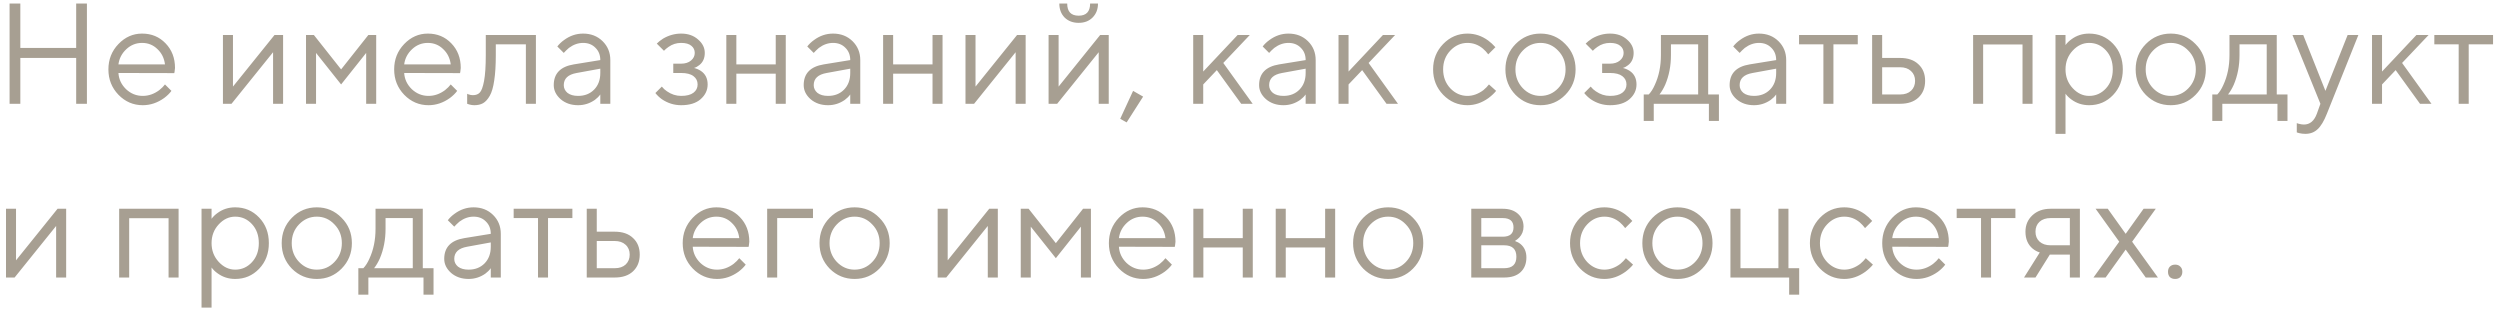<?xml version="1.0" encoding="UTF-8"?> <svg xmlns="http://www.w3.org/2000/svg" width="259" height="32" viewBox="0 0 259 32" fill="none"><path d="M0.993 10.751V0.364H2.106V4.964H7.892V0.364H9.005V10.751H7.892V6.003H2.106V10.751H0.993ZM17.092 8.748L17.76 9.415C17.572 9.672 17.32 9.92 17.003 10.157C16.311 10.652 15.574 10.899 14.792 10.899C13.813 10.899 12.972 10.538 12.27 9.816C11.577 9.094 11.231 8.218 11.231 7.19C11.231 6.161 11.577 5.285 12.27 4.563C12.962 3.841 13.778 3.48 14.718 3.48C15.697 3.48 16.508 3.816 17.151 4.489C17.804 5.162 18.131 6.012 18.131 7.041C18.131 7.091 18.116 7.219 18.086 7.427L18.056 7.575L12.27 7.561C12.309 8.204 12.571 8.762 13.056 9.237C13.551 9.702 14.129 9.935 14.792 9.935C15.396 9.935 15.964 9.737 16.498 9.341C16.756 9.133 16.954 8.936 17.092 8.748ZM12.27 6.67H17.092C17.013 6.027 16.751 5.498 16.306 5.083C15.87 4.657 15.341 4.445 14.718 4.445C14.095 4.445 13.551 4.662 13.086 5.097C12.621 5.533 12.349 6.057 12.27 6.67ZM23.096 10.751V3.628H24.135V8.97L28.438 3.628H29.328V10.751H28.29V5.409L23.986 10.751H23.096ZM31.703 10.751V3.628H32.52L35.339 7.19L38.158 3.628H38.974V10.751H37.935V5.483L35.339 8.748L32.742 5.483V10.751H31.703ZM46.696 8.748L47.364 9.415C47.176 9.672 46.923 9.92 46.607 10.157C45.914 10.652 45.177 10.899 44.396 10.899C43.417 10.899 42.576 10.538 41.873 9.816C41.181 9.094 40.835 8.218 40.835 7.19C40.835 6.161 41.181 5.285 41.873 4.563C42.566 3.841 43.382 3.48 44.322 3.48C45.301 3.48 46.112 3.816 46.755 4.489C47.408 5.162 47.734 6.012 47.734 7.041C47.734 7.091 47.72 7.219 47.69 7.427L47.66 7.575L41.873 7.561C41.913 8.204 42.175 8.762 42.66 9.237C43.154 9.702 43.733 9.935 44.396 9.935C44.999 9.935 45.568 9.737 46.102 9.341C46.359 9.133 46.557 8.936 46.696 8.748ZM41.873 6.67H46.696C46.617 6.027 46.355 5.498 45.909 5.083C45.474 4.657 44.945 4.445 44.322 4.445C43.699 4.445 43.154 4.662 42.69 5.097C42.225 5.533 41.953 6.057 41.873 6.67ZM48.398 10.751V9.712C48.457 9.752 48.516 9.776 48.576 9.786C48.704 9.836 48.843 9.86 48.991 9.86C49.298 9.86 49.535 9.771 49.703 9.593C49.881 9.415 50.03 9.015 50.148 8.391C50.267 7.758 50.327 6.863 50.327 5.706V3.628H55.52V10.751H54.481V4.593H51.365V5.706C51.365 6.754 51.311 7.63 51.202 8.332C51.103 9.025 50.95 9.554 50.742 9.92C50.534 10.286 50.302 10.543 50.045 10.691C49.797 10.83 49.496 10.899 49.139 10.899C48.961 10.899 48.788 10.874 48.62 10.825C48.571 10.815 48.496 10.79 48.398 10.751ZM62.191 10.751V9.786C62.042 9.994 61.854 10.182 61.627 10.35C61.102 10.716 60.524 10.899 59.891 10.899C59.169 10.899 58.565 10.691 58.081 10.276C57.606 9.851 57.368 9.366 57.368 8.822C57.368 7.615 58.061 6.898 59.446 6.67L62.191 6.225C62.191 5.701 62.023 5.275 61.686 4.949C61.36 4.613 60.934 4.445 60.41 4.445C59.896 4.445 59.406 4.618 58.941 4.964C58.724 5.152 58.545 5.325 58.407 5.483L57.739 4.815C57.927 4.568 58.16 4.346 58.437 4.148C59.04 3.703 59.698 3.48 60.41 3.48C61.221 3.48 61.894 3.742 62.428 4.266C62.962 4.791 63.229 5.444 63.229 6.225V10.751H62.191ZM62.191 7.561V7.115L59.742 7.561C58.852 7.719 58.407 8.139 58.407 8.822C58.407 9.138 58.535 9.405 58.793 9.623C59.06 9.831 59.426 9.935 59.891 9.935C60.573 9.935 61.127 9.717 61.553 9.282C61.978 8.847 62.191 8.273 62.191 7.561ZM67.896 9.638L68.564 8.97C68.722 9.168 68.9 9.331 69.098 9.46C69.553 9.776 70.042 9.935 70.567 9.935C71.13 9.935 71.556 9.826 71.843 9.608C72.13 9.391 72.273 9.104 72.273 8.748C72.273 8.391 72.13 8.105 71.843 7.887C71.556 7.669 71.13 7.561 70.567 7.561H69.751V6.596H70.567C70.992 6.596 71.333 6.487 71.591 6.27C71.848 6.052 71.976 5.79 71.976 5.483C71.976 5.177 71.858 4.929 71.62 4.741C71.383 4.543 71.032 4.445 70.567 4.445C70.082 4.445 69.647 4.583 69.261 4.86C69.073 4.989 68.915 5.122 68.786 5.261L68.044 4.519C68.192 4.36 68.41 4.187 68.697 3.999C69.29 3.653 69.914 3.48 70.567 3.48C71.279 3.48 71.862 3.683 72.317 4.088C72.782 4.484 73.015 4.949 73.015 5.483C73.015 6.027 72.827 6.448 72.451 6.744C72.283 6.883 72.1 6.982 71.902 7.041C72.149 7.101 72.382 7.199 72.599 7.338C73.074 7.655 73.312 8.124 73.312 8.748C73.312 9.341 73.069 9.851 72.585 10.276C72.11 10.691 71.437 10.899 70.567 10.899C69.844 10.899 69.177 10.691 68.564 10.276C68.306 10.088 68.084 9.875 67.896 9.638ZM75.247 10.751V3.628H76.286V6.67H80.366V3.628H81.405V10.751H80.366V7.635H76.286V10.751H75.247ZM88.085 10.751V9.786C87.936 9.994 87.749 10.182 87.521 10.35C86.997 10.716 86.418 10.899 85.785 10.899C85.063 10.899 84.459 10.691 83.975 10.276C83.5 9.851 83.263 9.366 83.263 8.822C83.263 7.615 83.955 6.898 85.34 6.67L88.085 6.225C88.085 5.701 87.917 5.275 87.58 4.949C87.254 4.613 86.829 4.445 86.304 4.445C85.79 4.445 85.3 4.618 84.835 4.964C84.618 5.152 84.44 5.325 84.301 5.483L83.633 4.815C83.821 4.568 84.054 4.346 84.331 4.148C84.934 3.703 85.592 3.48 86.304 3.48C87.115 3.48 87.788 3.742 88.322 4.266C88.856 4.791 89.124 5.444 89.124 6.225V10.751H88.085ZM88.085 7.561V7.115L85.637 7.561C84.746 7.719 84.301 8.139 84.301 8.822C84.301 9.138 84.43 9.405 84.687 9.623C84.954 9.831 85.32 9.935 85.785 9.935C86.468 9.935 87.022 9.717 87.447 9.282C87.872 8.847 88.085 8.273 88.085 7.561ZM91.491 10.751V3.628H92.529V6.67H96.61V3.628H97.648V10.751H96.61V7.635H92.529V10.751H91.491ZM100.025 10.751V3.628H101.064V8.97L105.367 3.628H106.257V10.751H105.219V5.409L100.916 10.751H100.025ZM109.746 0.364H110.562C110.562 1.205 110.957 1.625 111.749 1.625C112.54 1.625 112.936 1.205 112.936 0.364H113.752C113.752 0.958 113.564 1.442 113.188 1.818C112.822 2.184 112.342 2.367 111.749 2.367C111.155 2.367 110.671 2.184 110.295 1.818C109.929 1.442 109.746 0.958 109.746 0.364ZM108.633 10.751V3.628H109.671V8.97L113.974 3.628H114.865V10.751H113.826V5.409L109.523 10.751H108.633ZM116.053 12.309L117.388 9.415L118.427 10.009L116.721 12.68L116.053 12.309ZM123.616 10.751V3.628H124.654V7.412L128.216 3.628H129.477L126.732 6.522L129.774 10.751H128.587L126.064 7.264L124.654 8.748V10.751H123.616ZM135.265 10.751V9.786C135.117 9.994 134.929 10.182 134.702 10.35C134.177 10.716 133.599 10.899 132.966 10.899C132.243 10.899 131.64 10.691 131.155 10.276C130.68 9.851 130.443 9.366 130.443 8.822C130.443 7.615 131.135 6.898 132.52 6.67L135.265 6.225C135.265 5.701 135.097 5.275 134.761 4.949C134.434 4.613 134.009 4.445 133.485 4.445C132.97 4.445 132.481 4.618 132.016 4.964C131.798 5.152 131.62 5.325 131.482 5.483L130.814 4.815C131.002 4.568 131.234 4.346 131.511 4.148C132.115 3.703 132.773 3.48 133.485 3.48C134.296 3.48 134.969 3.742 135.503 4.266C136.037 4.791 136.304 5.444 136.304 6.225V10.751H135.265ZM135.265 7.561V7.115L132.817 7.561C131.927 7.719 131.482 8.139 131.482 8.822C131.482 9.138 131.61 9.405 131.867 9.623C132.135 9.831 132.501 9.935 132.966 9.935C133.648 9.935 134.202 9.717 134.627 9.282C135.053 8.847 135.265 8.273 135.265 7.561ZM138.671 10.751V3.628H139.71V7.412L143.271 3.628H144.532L141.787 6.522L144.829 10.751H143.642L141.12 7.264L139.71 8.748V10.751H138.671ZM154.256 8.748L154.998 9.415C154.8 9.663 154.538 9.91 154.211 10.157C153.519 10.652 152.792 10.899 152.03 10.899C151.051 10.899 150.21 10.538 149.508 9.816C148.815 9.094 148.469 8.218 148.469 7.19C148.469 6.161 148.815 5.285 149.508 4.563C150.21 3.841 151.051 3.48 152.03 3.48C152.802 3.48 153.514 3.717 154.167 4.192C154.434 4.39 154.686 4.623 154.924 4.89L154.182 5.632C154.023 5.414 153.84 5.216 153.633 5.038C153.158 4.642 152.624 4.445 152.03 4.445C151.348 4.445 150.754 4.712 150.25 5.246C149.755 5.77 149.508 6.418 149.508 7.19C149.508 7.961 149.755 8.614 150.25 9.148C150.754 9.672 151.348 9.935 152.03 9.935C152.594 9.935 153.143 9.737 153.677 9.341C153.905 9.153 154.098 8.955 154.256 8.748ZM162.163 9.831C161.461 10.543 160.605 10.899 159.596 10.899C158.587 10.899 157.726 10.543 157.014 9.831C156.312 9.109 155.961 8.228 155.961 7.19C155.961 6.151 156.312 5.275 157.014 4.563C157.726 3.841 158.587 3.48 159.596 3.48C160.605 3.48 161.461 3.841 162.163 4.563C162.875 5.275 163.231 6.151 163.231 7.19C163.231 8.228 162.875 9.109 162.163 9.831ZM157.756 9.133C158.27 9.668 158.884 9.935 159.596 9.935C160.308 9.935 160.916 9.672 161.421 9.148C161.935 8.614 162.193 7.961 162.193 7.19C162.193 6.418 161.935 5.77 161.421 5.246C160.916 4.712 160.308 4.445 159.596 4.445C158.884 4.445 158.27 4.712 157.756 5.246C157.251 5.77 156.999 6.418 156.999 7.19C156.999 7.951 157.251 8.599 157.756 9.133ZM164.126 9.638L164.794 8.97C164.952 9.168 165.13 9.331 165.328 9.46C165.783 9.776 166.273 9.935 166.797 9.935C167.361 9.935 167.786 9.826 168.073 9.608C168.36 9.391 168.503 9.104 168.503 8.748C168.503 8.391 168.36 8.105 168.073 7.887C167.786 7.669 167.361 7.561 166.797 7.561H165.981V6.596H166.797C167.222 6.596 167.564 6.487 167.821 6.27C168.078 6.052 168.207 5.79 168.207 5.483C168.207 5.177 168.088 4.929 167.85 4.741C167.613 4.543 167.262 4.445 166.797 4.445C166.312 4.445 165.877 4.583 165.491 4.86C165.303 4.989 165.145 5.122 165.016 5.261L164.275 4.519C164.423 4.36 164.641 4.187 164.927 3.999C165.521 3.653 166.144 3.48 166.797 3.48C167.509 3.48 168.093 3.683 168.548 4.088C169.013 4.484 169.245 4.949 169.245 5.483C169.245 6.027 169.057 6.448 168.681 6.744C168.513 6.883 168.33 6.982 168.132 7.041C168.38 7.101 168.612 7.199 168.83 7.338C169.305 7.655 169.542 8.124 169.542 8.748C169.542 9.341 169.3 9.851 168.815 10.276C168.34 10.691 167.667 10.899 166.797 10.899C166.075 10.899 165.407 10.691 164.794 10.276C164.537 10.088 164.314 9.875 164.126 9.638ZM170.29 12.531V9.786H170.81C171.047 9.539 171.255 9.213 171.433 8.807C171.858 7.897 172.071 6.863 172.071 5.706V3.628H176.967V9.786H178.08V12.531H177.042V10.751H171.329V12.531H170.29ZM171.923 9.786H175.929V4.593H173.11V5.706C173.11 6.824 172.912 7.847 172.516 8.777C172.338 9.173 172.14 9.509 171.923 9.786ZM184.011 10.751V9.786C183.863 9.994 183.675 10.182 183.447 10.35C182.923 10.716 182.344 10.899 181.711 10.899C180.989 10.899 180.385 10.691 179.901 10.276C179.426 9.851 179.189 9.366 179.189 8.822C179.189 7.615 179.881 6.898 181.266 6.67L184.011 6.225C184.011 5.701 183.843 5.275 183.506 4.949C183.18 4.613 182.755 4.445 182.23 4.445C181.716 4.445 181.226 4.618 180.761 4.964C180.544 5.152 180.366 5.325 180.227 5.483L179.559 4.815C179.747 4.568 179.98 4.346 180.257 4.148C180.86 3.703 181.518 3.48 182.23 3.48C183.042 3.48 183.714 3.742 184.248 4.266C184.783 4.791 185.05 5.444 185.05 6.225V10.751H184.011ZM184.011 7.561V7.115L181.563 7.561C180.672 7.719 180.227 8.139 180.227 8.822C180.227 9.138 180.356 9.405 180.613 9.623C180.88 9.831 181.246 9.935 181.711 9.935C182.394 9.935 182.948 9.717 183.373 9.282C183.798 8.847 184.011 8.273 184.011 7.561ZM188.904 10.751V4.593H186.382V3.628H192.465V4.593H189.943V10.751H188.904ZM193.952 10.751V3.628H194.991V6.003H196.845C197.656 6.003 198.29 6.22 198.745 6.655C199.21 7.081 199.442 7.655 199.442 8.377C199.442 9.099 199.21 9.677 198.745 10.113C198.29 10.538 197.661 10.751 196.86 10.751H193.952ZM194.991 9.786H196.86C197.335 9.786 197.711 9.658 197.988 9.4C198.265 9.133 198.403 8.792 198.403 8.377C198.403 7.951 198.26 7.61 197.973 7.353C197.696 7.096 197.32 6.967 196.845 6.967H194.991V9.786ZM204.414 10.751V3.628H210.572V10.751H209.533V4.608H205.453V10.751H204.414ZM212.949 13.867V3.628H213.987V4.667C214.156 4.44 214.358 4.242 214.596 4.074C215.13 3.678 215.743 3.48 216.436 3.48C217.415 3.48 218.241 3.831 218.914 4.534C219.586 5.236 219.923 6.121 219.923 7.19C219.923 8.258 219.586 9.143 218.914 9.846C218.241 10.548 217.415 10.899 216.436 10.899C215.743 10.899 215.13 10.701 214.596 10.306C214.358 10.137 214.156 9.94 213.987 9.712V13.867H212.949ZM216.436 9.935C217.118 9.935 217.697 9.677 218.172 9.163C218.647 8.649 218.884 7.991 218.884 7.19C218.884 6.388 218.647 5.731 218.172 5.216C217.697 4.702 217.118 4.445 216.436 4.445C215.793 4.445 215.224 4.712 214.729 5.246C214.235 5.78 213.987 6.428 213.987 7.19C213.987 7.951 214.235 8.599 214.729 9.133C215.224 9.668 215.793 9.935 216.436 9.935ZM227.456 9.831C226.754 10.543 225.898 10.899 224.889 10.899C223.88 10.899 223.02 10.543 222.308 9.831C221.605 9.109 221.254 8.228 221.254 7.19C221.254 6.151 221.605 5.275 222.308 4.563C223.02 3.841 223.88 3.48 224.889 3.48C225.898 3.48 226.754 3.841 227.456 4.563C228.169 5.275 228.525 6.151 228.525 7.19C228.525 8.228 228.169 9.109 227.456 9.831ZM223.049 9.133C223.564 9.668 224.177 9.935 224.889 9.935C225.602 9.935 226.21 9.672 226.714 9.148C227.229 8.614 227.486 7.961 227.486 7.19C227.486 6.418 227.229 5.77 226.714 5.246C226.21 4.712 225.602 4.445 224.889 4.445C224.177 4.445 223.564 4.712 223.049 5.246C222.545 5.77 222.293 6.418 222.293 7.19C222.293 7.951 222.545 8.599 223.049 9.133ZM229.194 12.531V9.786H229.713C229.95 9.539 230.158 9.213 230.336 8.807C230.761 7.897 230.974 6.863 230.974 5.706V3.628H235.871V9.786H236.984V12.531H235.945V10.751H230.232V12.531H229.194ZM230.826 9.786H234.832V4.593H232.013V5.706C232.013 6.824 231.815 7.847 231.419 8.777C231.241 9.173 231.043 9.509 230.826 9.786ZM237.947 13.718V12.754C238.036 12.793 238.115 12.818 238.184 12.828C238.352 12.877 238.521 12.902 238.689 12.902C239.302 12.902 239.747 12.531 240.024 11.789L240.395 10.751L237.502 3.628H238.615L240.914 9.415L243.214 3.628H244.327L241.063 11.789C240.766 12.541 240.445 13.075 240.098 13.392C239.762 13.709 239.342 13.867 238.837 13.867C238.61 13.867 238.397 13.842 238.199 13.793C238.13 13.783 238.046 13.758 237.947 13.718ZM245.74 10.751V3.628H246.779V7.412L250.34 3.628H251.601L248.856 6.522L251.898 10.751H250.711L248.189 7.264L246.779 8.748V10.751H245.74ZM254.719 10.751V4.593H252.197V3.628H258.28V4.593H255.758V10.751H254.719ZM0.622 28.751V21.628H1.66V26.97L5.963 21.628H6.854V28.751H5.815V23.409L1.512 28.751H0.622ZM12.344 28.751V21.628H18.502V28.751H17.464V22.608H13.383V28.751H12.344ZM20.879 31.867V21.628H21.918V22.667C22.086 22.44 22.289 22.242 22.526 22.074C23.06 21.678 23.674 21.48 24.366 21.48C25.346 21.48 26.172 21.831 26.844 22.534C27.517 23.236 27.853 24.121 27.853 25.19C27.853 26.258 27.517 27.143 26.844 27.846C26.172 28.548 25.346 28.899 24.366 28.899C23.674 28.899 23.06 28.701 22.526 28.306C22.289 28.137 22.086 27.94 21.918 27.712V31.867H20.879ZM24.366 27.935C25.049 27.935 25.627 27.677 26.102 27.163C26.577 26.649 26.814 25.991 26.814 25.19C26.814 24.388 26.577 23.73 26.102 23.216C25.627 22.702 25.049 22.445 24.366 22.445C23.723 22.445 23.154 22.712 22.66 23.246C22.165 23.78 21.918 24.428 21.918 25.19C21.918 25.951 22.165 26.599 22.66 27.133C23.154 27.668 23.723 27.935 24.366 27.935ZM35.387 27.831C34.684 28.543 33.829 28.899 32.82 28.899C31.811 28.899 30.95 28.543 30.238 27.831C29.536 27.109 29.184 26.228 29.184 25.19C29.184 24.151 29.536 23.276 30.238 22.563C30.95 21.841 31.811 21.48 32.82 21.48C33.829 21.48 34.684 21.841 35.387 22.563C36.099 23.276 36.455 24.151 36.455 25.19C36.455 26.228 36.099 27.109 35.387 27.831ZM30.98 27.133C31.494 27.668 32.108 27.935 32.82 27.935C33.532 27.935 34.141 27.672 34.645 27.148C35.159 26.614 35.416 25.961 35.416 25.19C35.416 24.418 35.159 23.77 34.645 23.246C34.141 22.712 33.532 22.445 32.82 22.445C32.108 22.445 31.494 22.712 30.98 23.246C30.475 23.77 30.223 24.418 30.223 25.19C30.223 25.951 30.475 26.599 30.98 27.133ZM37.124 30.531V27.786H37.643C37.881 27.539 38.089 27.212 38.267 26.807C38.692 25.897 38.905 24.863 38.905 23.706V21.628H43.801V27.786H44.914V30.531H43.875V28.751H38.163V30.531H37.124ZM38.756 27.786H42.763V22.593H39.943V23.706C39.943 24.824 39.745 25.847 39.35 26.777C39.172 27.173 38.974 27.509 38.756 27.786ZM50.845 28.751V27.786C50.696 27.994 50.508 28.182 50.281 28.35C49.757 28.716 49.178 28.899 48.545 28.899C47.823 28.899 47.219 28.691 46.734 28.276C46.26 27.851 46.022 27.366 46.022 26.822C46.022 25.615 46.715 24.898 48.1 24.67L50.845 24.225C50.845 23.701 50.676 23.276 50.34 22.949C50.014 22.613 49.588 22.445 49.064 22.445C48.55 22.445 48.06 22.618 47.595 22.964C47.377 23.152 47.2 23.325 47.061 23.483L46.393 22.816C46.581 22.568 46.814 22.346 47.091 22.148C47.694 21.703 48.352 21.48 49.064 21.48C49.875 21.48 50.548 21.742 51.082 22.267C51.616 22.791 51.883 23.444 51.883 24.225V28.751H50.845ZM50.845 25.561V25.115L48.396 25.561C47.506 25.719 47.061 26.139 47.061 26.822C47.061 27.138 47.19 27.405 47.447 27.623C47.714 27.831 48.08 27.935 48.545 27.935C49.227 27.935 49.781 27.717 50.207 27.282C50.632 26.846 50.845 26.273 50.845 25.561ZM55.738 28.751V22.593H53.215V21.628H59.299V22.593H56.776V28.751H55.738ZM60.786 28.751V21.628H61.824V24.003H63.679C64.49 24.003 65.123 24.22 65.578 24.655C66.043 25.081 66.276 25.654 66.276 26.377C66.276 27.099 66.043 27.677 65.578 28.113C65.123 28.538 64.495 28.751 63.694 28.751H60.786ZM61.824 27.786H63.694C64.169 27.786 64.545 27.658 64.822 27.401C65.099 27.133 65.237 26.792 65.237 26.377C65.237 25.951 65.094 25.61 64.807 25.353C64.53 25.096 64.154 24.967 63.679 24.967H61.824V27.786ZM76.589 26.748L77.257 27.415C77.069 27.672 76.817 27.92 76.5 28.157C75.808 28.652 75.071 28.899 74.29 28.899C73.31 28.899 72.469 28.538 71.767 27.816C71.075 27.094 70.728 26.218 70.728 25.19C70.728 24.161 71.075 23.285 71.767 22.563C72.459 21.841 73.275 21.48 74.215 21.48C75.195 21.48 76.006 21.816 76.649 22.489C77.302 23.162 77.628 24.012 77.628 25.041C77.628 25.091 77.613 25.219 77.584 25.427L77.554 25.575L71.767 25.561C71.807 26.203 72.069 26.762 72.553 27.237C73.048 27.702 73.627 27.935 74.29 27.935C74.893 27.935 75.462 27.737 75.996 27.341C76.253 27.133 76.451 26.936 76.589 26.748ZM71.767 24.67H76.589C76.51 24.027 76.248 23.498 75.803 23.083C75.368 22.657 74.838 22.445 74.215 22.445C73.592 22.445 73.048 22.662 72.583 23.097C72.118 23.533 71.846 24.057 71.767 24.67ZM79.478 28.751V21.628H84.226V22.593H80.517V28.751H79.478ZM91.102 27.831C90.4 28.543 89.544 28.899 88.535 28.899C87.526 28.899 86.666 28.543 85.953 27.831C85.251 27.109 84.9 26.228 84.9 25.19C84.9 24.151 85.251 23.276 85.953 22.563C86.666 21.841 87.526 21.48 88.535 21.48C89.544 21.48 90.4 21.841 91.102 22.563C91.814 23.276 92.171 24.151 92.171 25.19C92.171 26.228 91.814 27.109 91.102 27.831ZM86.695 27.133C87.21 27.668 87.823 27.935 88.535 27.935C89.248 27.935 89.856 27.672 90.36 27.148C90.875 26.614 91.132 25.961 91.132 25.19C91.132 24.418 90.875 23.77 90.36 23.246C89.856 22.712 89.248 22.445 88.535 22.445C87.823 22.445 87.21 22.712 86.695 23.246C86.191 23.77 85.939 24.418 85.939 25.19C85.939 25.951 86.191 26.599 86.695 27.133ZM97.142 28.751V21.628H98.181V26.97L102.484 21.628H103.374V28.751H102.335V23.409L98.032 28.751H97.142ZM105.749 28.751V21.628H106.565L109.385 25.19L112.204 21.628H113.02V28.751H111.981V23.483L109.385 26.748L106.788 23.483V28.751H105.749ZM120.741 26.748L121.409 27.415C121.221 27.672 120.969 27.92 120.652 28.157C119.96 28.652 119.223 28.899 118.442 28.899C117.462 28.899 116.621 28.538 115.919 27.816C115.227 27.094 114.88 26.218 114.88 25.19C114.88 24.161 115.227 23.285 115.919 22.563C116.612 21.841 117.428 21.48 118.367 21.48C119.347 21.48 120.158 21.816 120.801 22.489C121.454 23.162 121.78 24.012 121.78 25.041C121.78 25.091 121.765 25.219 121.736 25.427L121.706 25.575L115.919 25.561C115.959 26.203 116.221 26.762 116.705 27.237C117.2 27.702 117.779 27.935 118.442 27.935C119.045 27.935 119.614 27.737 120.148 27.341C120.405 27.133 120.603 26.936 120.741 26.748ZM115.919 24.67H120.741C120.662 24.027 120.4 23.498 119.955 23.083C119.52 22.657 118.991 22.445 118.367 22.445C117.744 22.445 117.2 22.662 116.735 23.097C116.27 23.533 115.998 24.057 115.919 24.67ZM123.63 28.751V21.628H124.669V24.67H128.749V21.628H129.788V28.751H128.749V25.635H124.669V28.751H123.63ZM132.165 28.751V21.628H133.204V24.67H137.284V21.628H138.323V28.751H137.284V25.635H133.204V28.751H132.165ZM146.383 27.831C145.681 28.543 144.825 28.899 143.816 28.899C142.807 28.899 141.946 28.543 141.234 27.831C140.532 27.109 140.181 26.228 140.181 25.19C140.181 24.151 140.532 23.276 141.234 22.563C141.946 21.841 142.807 21.48 143.816 21.48C144.825 21.48 145.681 21.841 146.383 22.563C147.095 23.276 147.451 24.151 147.451 25.19C147.451 26.228 147.095 27.109 146.383 27.831ZM141.976 27.133C142.49 27.668 143.104 27.935 143.816 27.935C144.528 27.935 145.136 27.672 145.641 27.148C146.155 26.614 146.413 25.961 146.413 25.19C146.413 24.418 146.155 23.77 145.641 23.246C145.136 22.712 144.528 22.445 143.816 22.445C143.104 22.445 142.49 22.712 141.976 23.246C141.471 23.77 141.219 24.418 141.219 25.19C141.219 25.951 141.471 26.599 141.976 27.133ZM152.423 28.751V21.628H155.687C156.35 21.628 156.874 21.802 157.26 22.148C157.646 22.494 157.838 22.939 157.838 23.483C157.838 23.919 157.69 24.294 157.393 24.611C157.265 24.739 157.116 24.858 156.948 24.967C157.176 25.046 157.374 25.155 157.542 25.294C157.937 25.63 158.135 26.09 158.135 26.673C158.135 27.316 157.932 27.826 157.527 28.202C157.131 28.568 156.567 28.751 155.835 28.751H152.423ZM153.461 24.522H155.687C156.429 24.522 156.8 24.2 156.8 23.557C156.8 22.914 156.429 22.593 155.687 22.593H153.461V24.522ZM153.461 27.786H155.835C156.676 27.786 157.097 27.391 157.097 26.599C157.097 25.808 156.676 25.412 155.835 25.412H153.461V27.786ZM168.442 26.748L169.184 27.415C168.986 27.663 168.724 27.91 168.397 28.157C167.705 28.652 166.978 28.899 166.216 28.899C165.237 28.899 164.396 28.538 163.694 27.816C163.001 27.094 162.655 26.218 162.655 25.19C162.655 24.161 163.001 23.285 163.694 22.563C164.396 21.841 165.237 21.48 166.216 21.48C166.988 21.48 167.7 21.718 168.353 22.192C168.62 22.39 168.872 22.623 169.11 22.89L168.368 23.632C168.209 23.414 168.026 23.216 167.819 23.038C167.344 22.642 166.81 22.445 166.216 22.445C165.534 22.445 164.94 22.712 164.436 23.246C163.941 23.77 163.694 24.418 163.694 25.19C163.694 25.961 163.941 26.614 164.436 27.148C164.94 27.672 165.534 27.935 166.216 27.935C166.78 27.935 167.329 27.737 167.863 27.341C168.091 27.153 168.284 26.955 168.442 26.748ZM176.349 27.831C175.647 28.543 174.791 28.899 173.782 28.899C172.773 28.899 171.912 28.543 171.2 27.831C170.498 27.109 170.147 26.228 170.147 25.19C170.147 24.151 170.498 23.276 171.2 22.563C171.912 21.841 172.773 21.48 173.782 21.48C174.791 21.48 175.647 21.841 176.349 22.563C177.061 23.276 177.417 24.151 177.417 25.19C177.417 26.228 177.061 27.109 176.349 27.831ZM171.942 27.133C172.456 27.668 173.07 27.935 173.782 27.935C174.494 27.935 175.102 27.672 175.607 27.148C176.121 26.614 176.379 25.961 176.379 25.19C176.379 24.418 176.121 23.77 175.607 23.246C175.102 22.712 174.494 22.445 173.782 22.445C173.07 22.445 172.456 22.712 171.942 23.246C171.437 23.77 171.185 24.418 171.185 25.19C171.185 25.951 171.437 26.599 171.942 27.133ZM179.273 28.751V21.628H180.312V27.786H184.244V21.628H185.283V27.786H186.395V30.531H185.357V28.751H179.273ZM193.293 26.748L194.035 27.415C193.837 27.663 193.575 27.91 193.248 28.157C192.556 28.652 191.829 28.899 191.067 28.899C190.088 28.899 189.247 28.538 188.545 27.816C187.852 27.094 187.506 26.218 187.506 25.19C187.506 24.161 187.852 23.285 188.545 22.563C189.247 21.841 190.088 21.48 191.067 21.48C191.839 21.48 192.551 21.718 193.204 22.192C193.471 22.39 193.723 22.623 193.961 22.89L193.219 23.632C193.06 23.414 192.877 23.216 192.67 23.038C192.195 22.642 191.661 22.445 191.067 22.445C190.385 22.445 189.791 22.712 189.287 23.246C188.792 23.77 188.545 24.418 188.545 25.19C188.545 25.961 188.792 26.614 189.287 27.148C189.791 27.672 190.385 27.935 191.067 27.935C191.631 27.935 192.18 27.737 192.714 27.341C192.942 27.153 193.135 26.955 193.293 26.748ZM200.859 26.748L201.526 27.415C201.338 27.672 201.086 27.92 200.77 28.157C200.077 28.652 199.34 28.899 198.559 28.899C197.579 28.899 196.739 28.538 196.036 27.816C195.344 27.094 194.998 26.218 194.998 25.19C194.998 24.161 195.344 23.285 196.036 22.563C196.729 21.841 197.545 21.48 198.484 21.48C199.464 21.48 200.275 21.816 200.918 22.489C201.571 23.162 201.897 24.012 201.897 25.041C201.897 25.091 201.882 25.219 201.853 25.427L201.823 25.575L196.036 25.561C196.076 26.203 196.338 26.762 196.823 27.237C197.317 27.702 197.896 27.935 198.559 27.935C199.162 27.935 199.731 27.737 200.265 27.341C200.522 27.133 200.72 26.936 200.859 26.748ZM196.036 24.67H200.859C200.779 24.027 200.517 23.498 200.072 23.083C199.637 22.657 199.108 22.445 198.484 22.445C197.861 22.445 197.317 22.662 196.852 23.097C196.387 23.533 196.115 24.057 196.036 24.67ZM205.235 28.751V22.593H202.712V21.628H208.796V22.593H206.273V28.751H205.235ZM209.689 28.751L211.321 26.154C211.054 26.075 210.807 25.941 210.579 25.753C210.085 25.338 209.837 24.754 209.837 24.003C209.837 23.32 210.075 22.756 210.55 22.311C211.034 21.856 211.662 21.628 212.434 21.628H215.476V28.751H214.437V26.377H212.36L210.876 28.751H209.689ZM212.434 25.412H214.437V22.593H212.434C211.959 22.593 211.578 22.721 211.291 22.979C211.015 23.236 210.876 23.577 210.876 24.003C210.876 24.428 211.015 24.769 211.291 25.026C211.578 25.284 211.959 25.412 212.434 25.412ZM216.882 28.751L219.553 25.041L217.105 21.628H218.366L220.221 24.225L222.075 21.628H223.337L220.888 25.041L223.559 28.751H222.298L220.221 25.857L218.143 28.751H216.882ZM224.798 28.706C224.669 28.568 224.605 28.385 224.605 28.157C224.605 27.93 224.669 27.752 224.798 27.623C224.936 27.485 225.119 27.415 225.347 27.415C225.574 27.415 225.752 27.485 225.881 27.623C226.019 27.752 226.089 27.93 226.089 28.157C226.089 28.385 226.019 28.568 225.881 28.706C225.752 28.835 225.574 28.899 225.347 28.899C225.119 28.899 224.936 28.835 224.798 28.706Z" fill="#A79F92"></path></svg> 